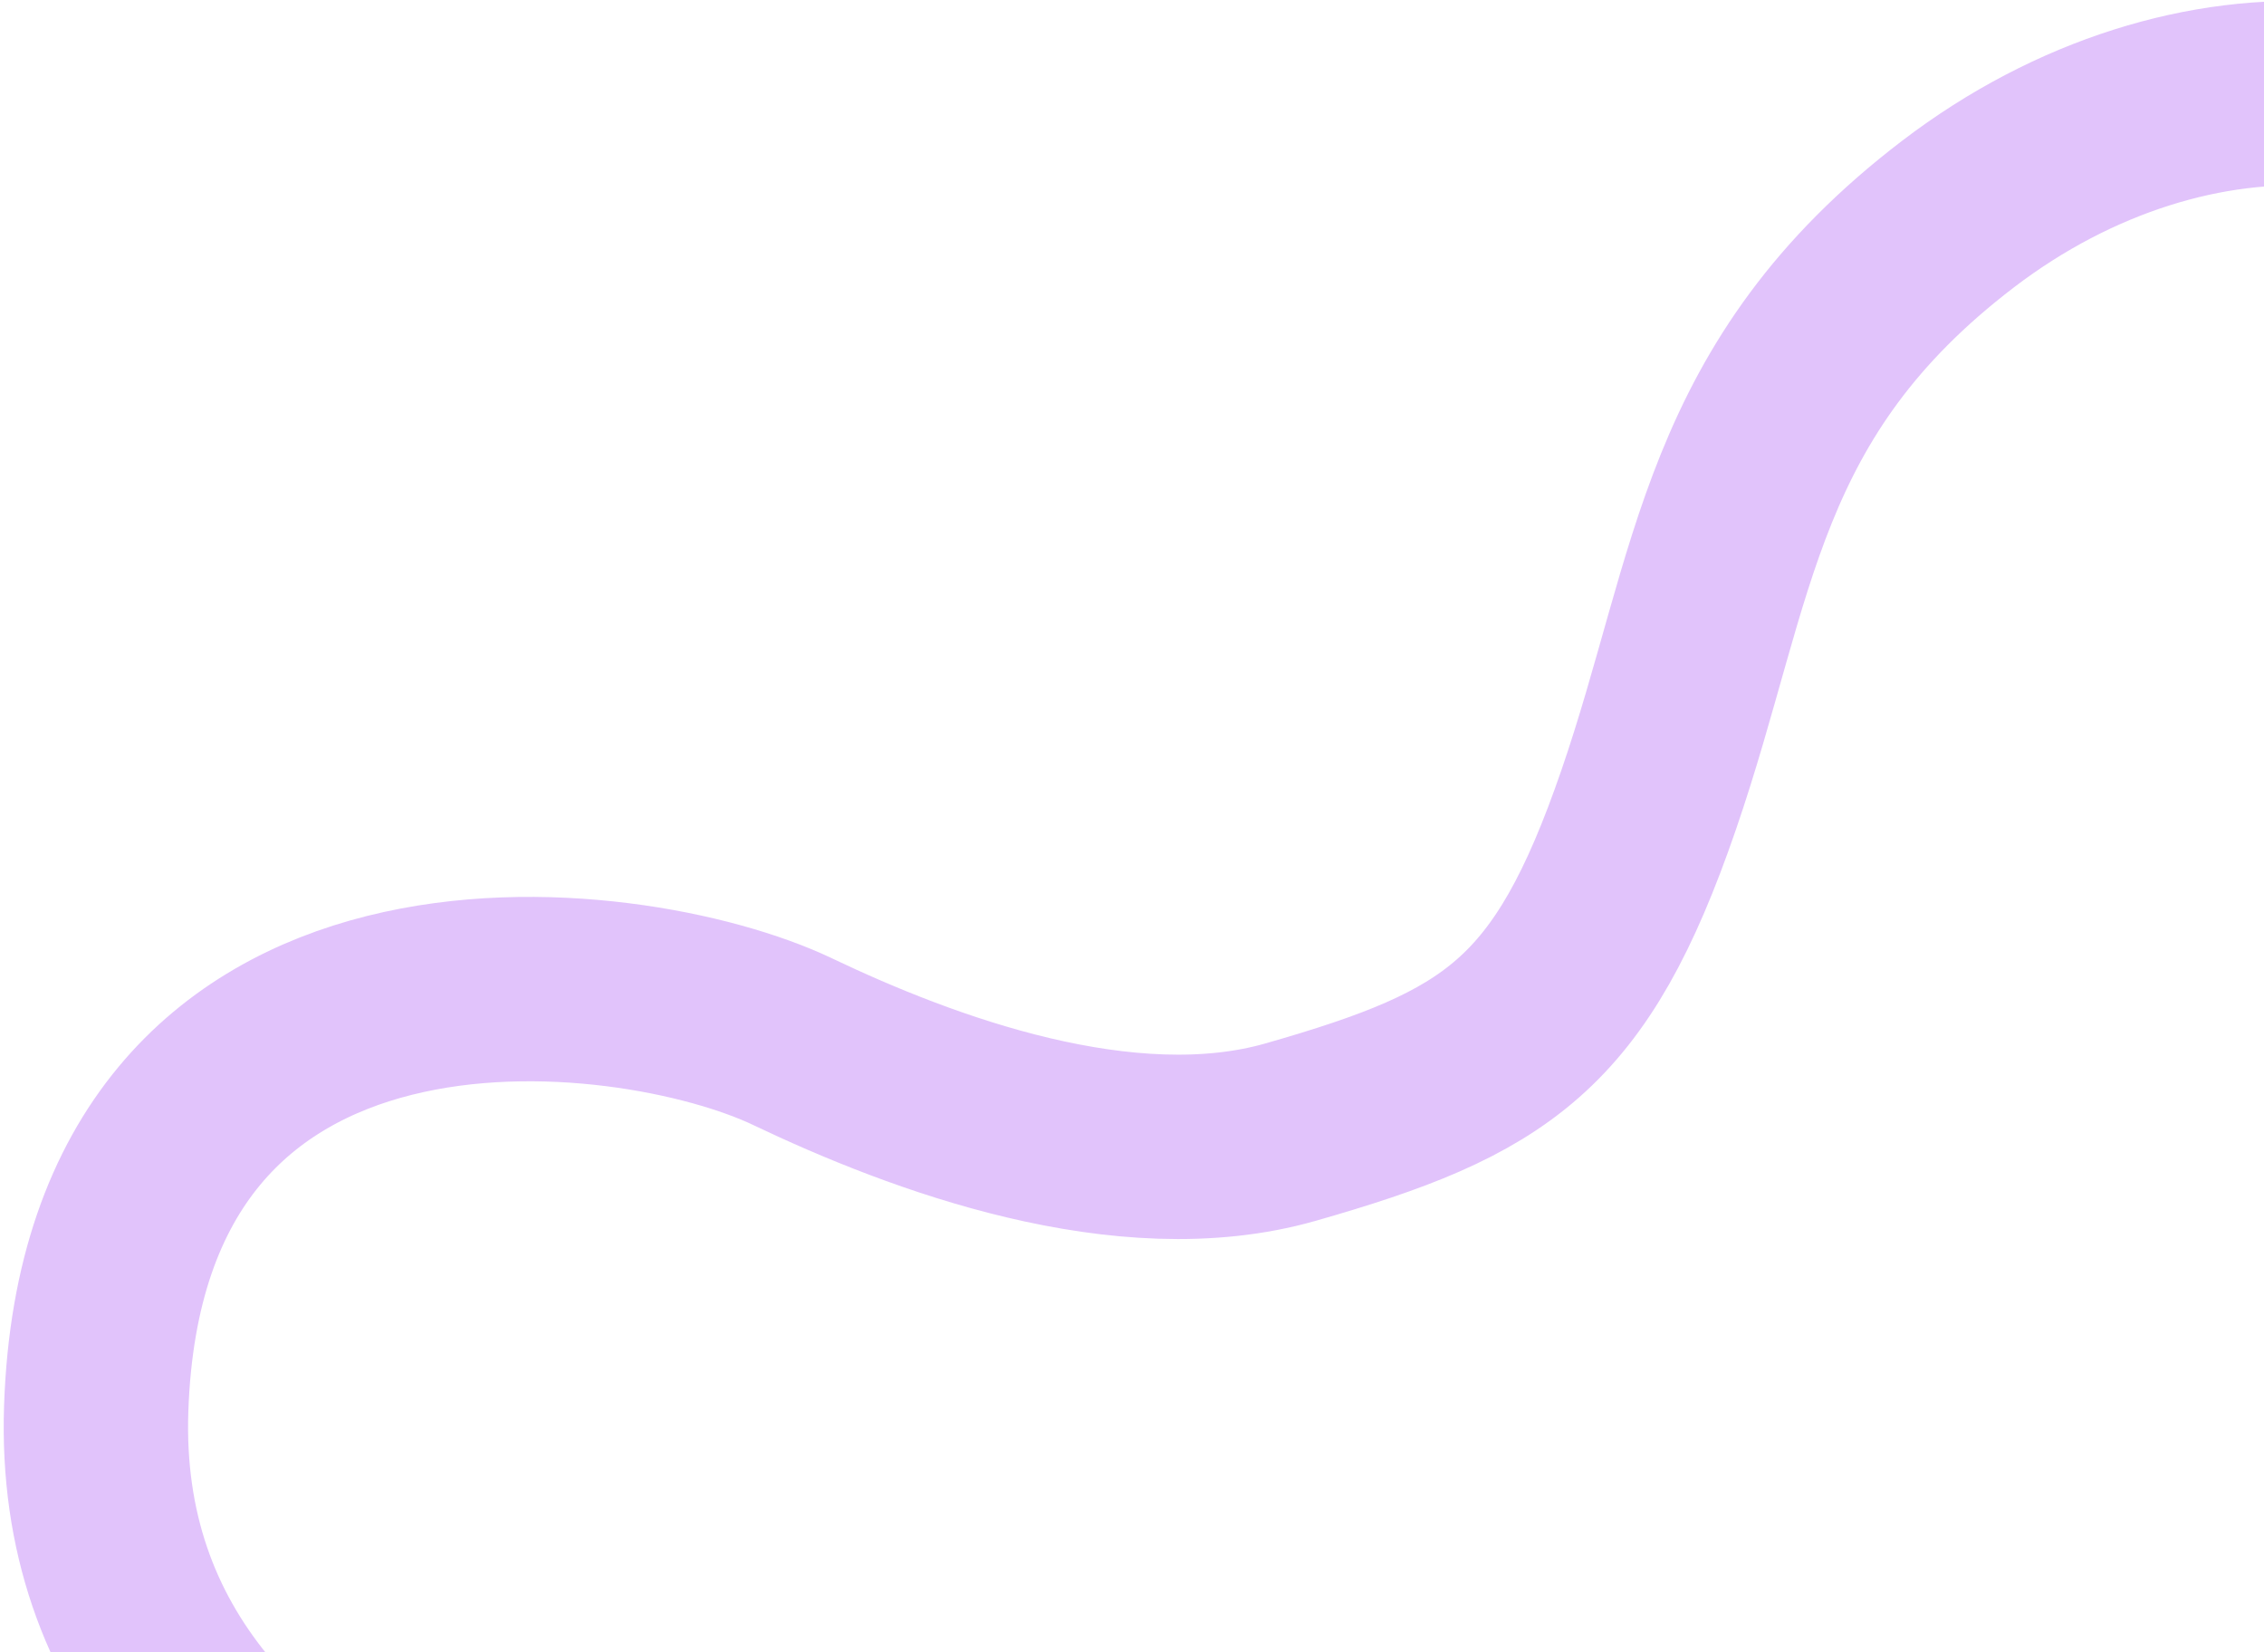 <svg width="307" height="224" viewBox="0 0 307 224" fill="none" xmlns="http://www.w3.org/2000/svg">
<path d="M212.543 273.5C367.268 261.614 8.543 324.5 13.044 191C15.366 122.108 85.296 130.65 107.5 141.246C125 149.597 152.6 159.9 175 153.5C203 145.5 213.043 139 223.543 108.5C234.043 78 234.422 52.743 265.543 29C297 5 338 7.3 354 36.5" stroke="#E1C3FB" stroke-width="25"/>
</svg>

